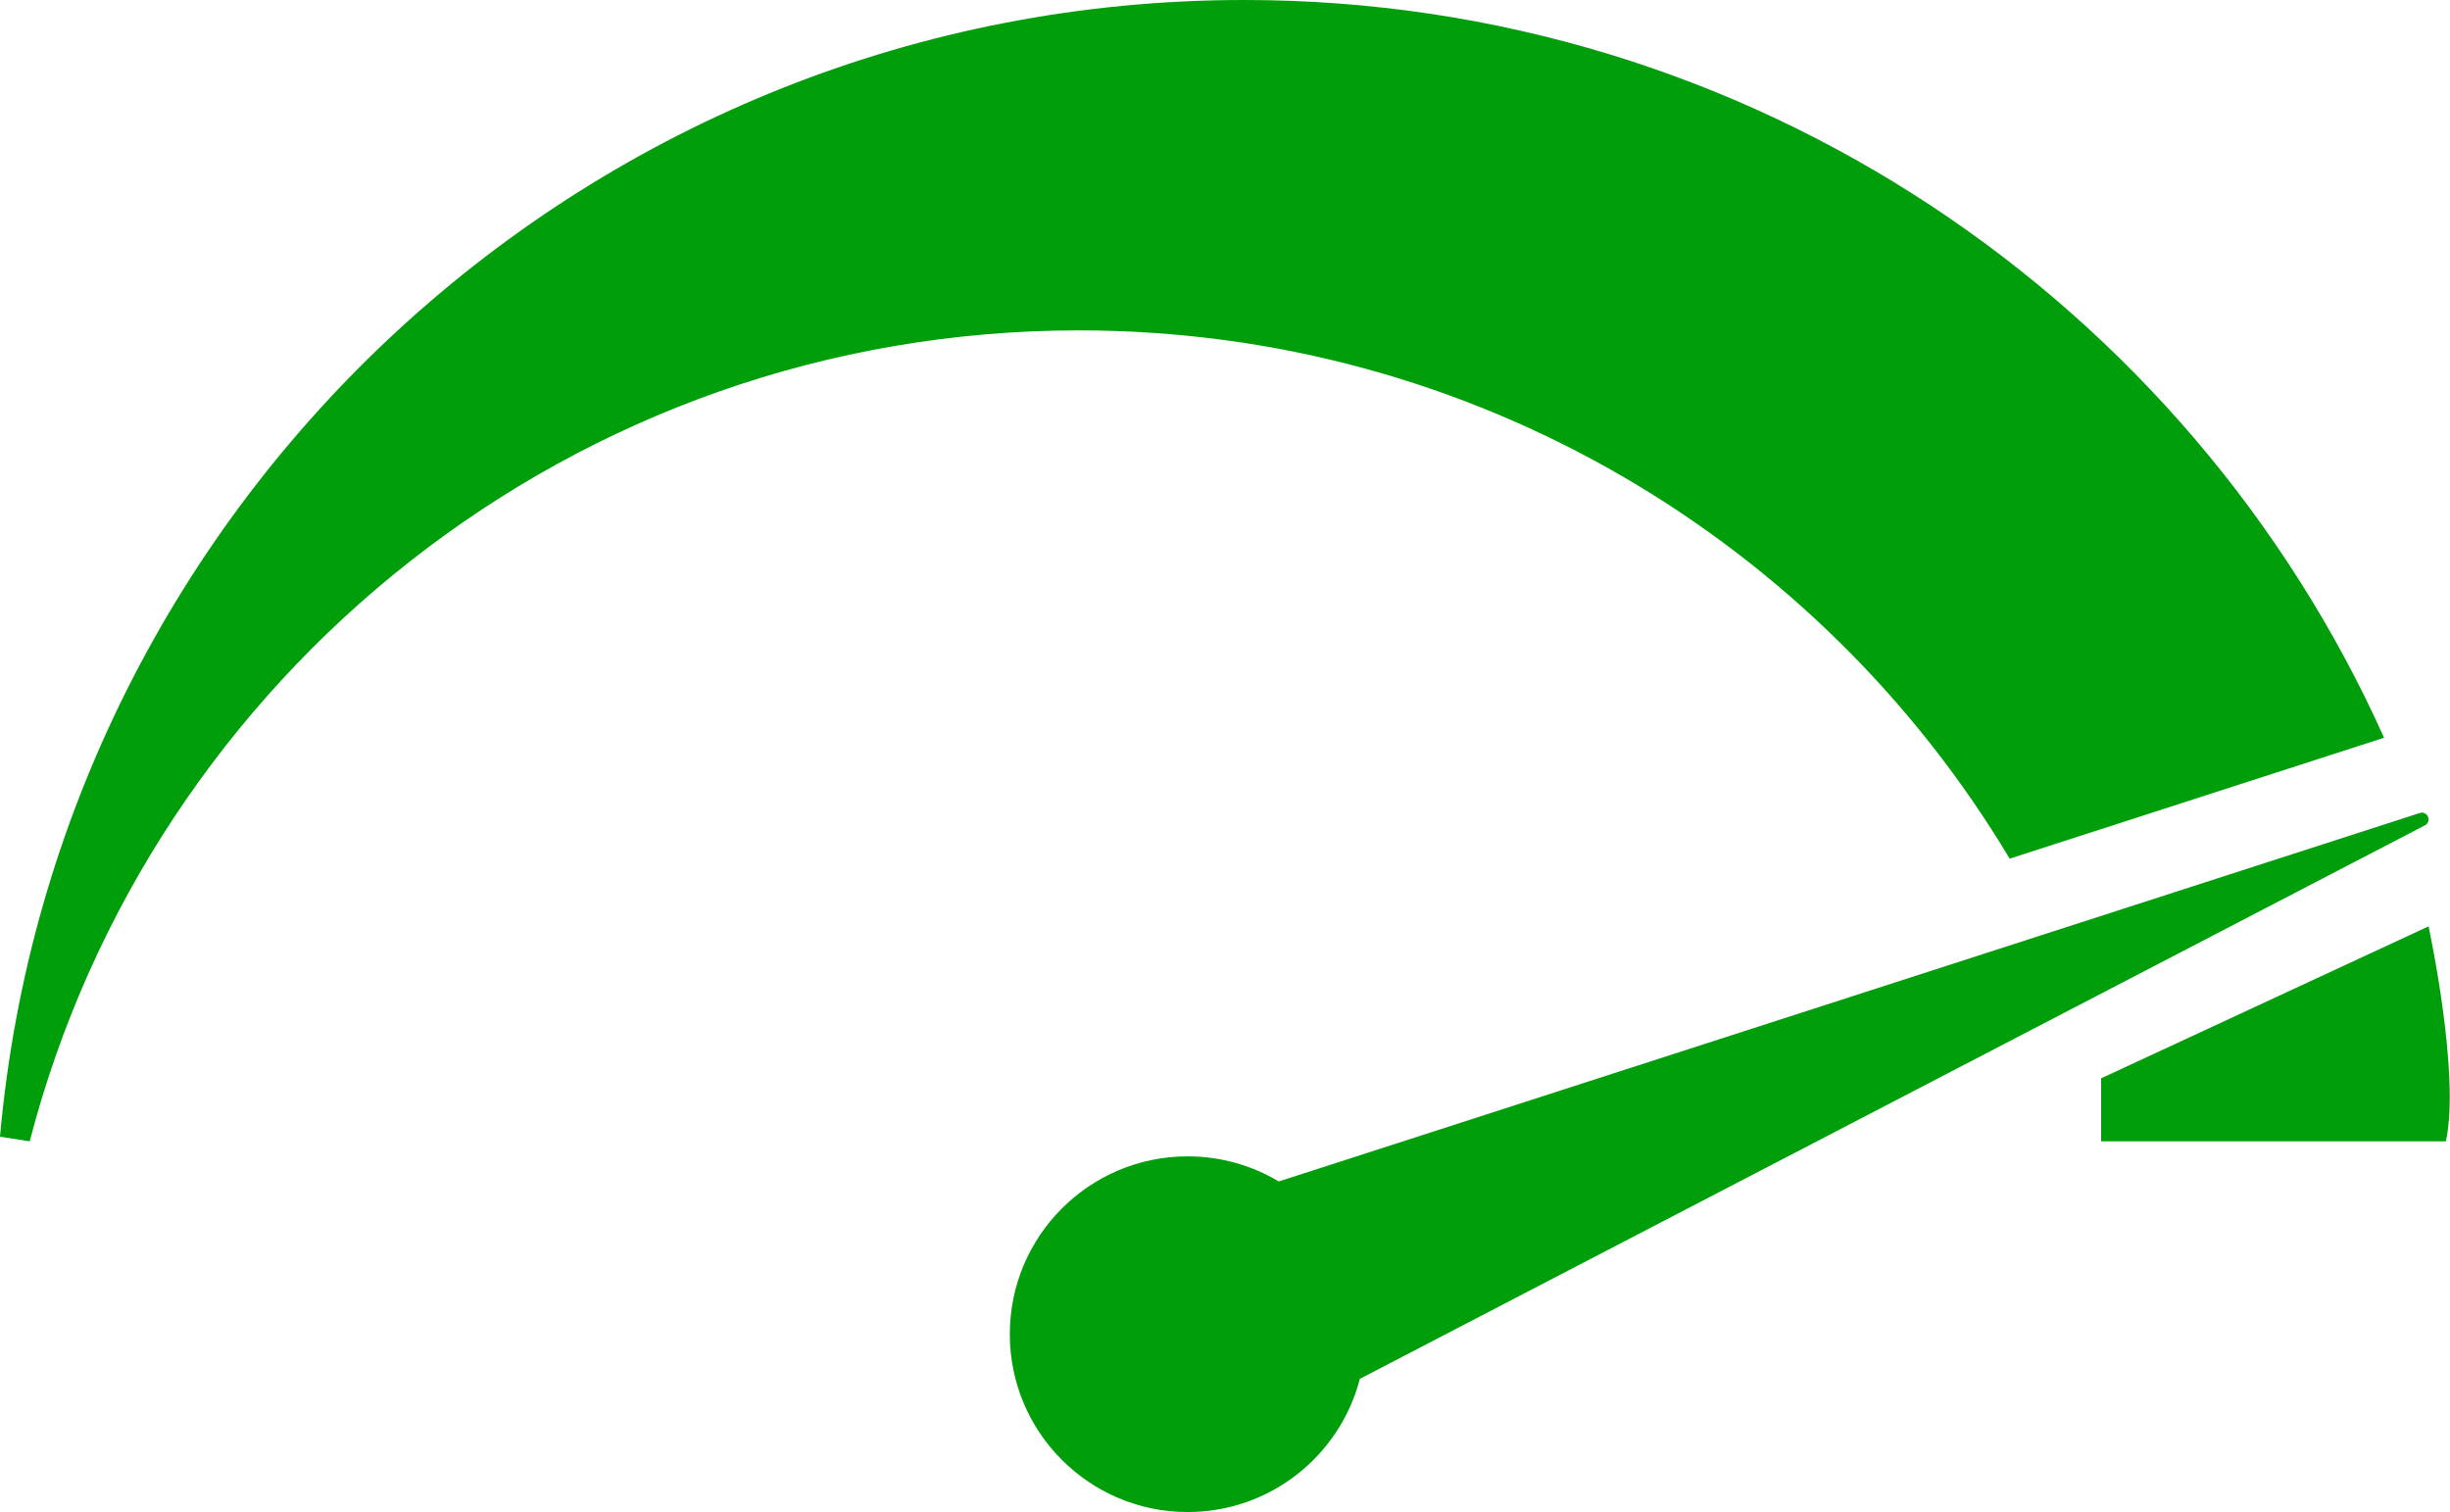 <?xml version="1.0" encoding="UTF-8" standalone="no"?><svg xmlns="http://www.w3.org/2000/svg" xmlns:xlink="http://www.w3.org/1999/xlink" fill="#000000" height="249.4" preserveAspectRatio="xMidYMid meet" version="1" viewBox="0.0 0.0 404.0 249.4" width="404" zoomAndPan="magnify"><defs><clipPath id="a"><path d="M 166 134 L 401 134 L 401 249.352 L 166 249.352 Z M 166 134"/></clipPath><clipPath id="b"><path d="M 346 152 L 403.961 152 L 403.961 189 L 346 189 Z M 346 152"/></clipPath></defs><g><g clip-path="url(#a)" id="change1_1"><path d="M 399.008 134.078 L 210.867 194.84 C 206.473 192.215 201.336 190.699 195.844 190.699 C 179.645 190.699 166.516 203.828 166.516 220.023 C 166.516 236.223 179.645 249.352 195.844 249.352 C 209.496 249.352 220.969 240.02 224.234 227.391 L 399.855 136.113 C 401.062 135.488 400.301 133.66 399.008 134.078" fill="#009e0b"/></g><g id="change2_1"><path d="M 205.145 0 C 97.629 0 9.367 82.379 0 187.457 L 4.898 188.223 C 24.855 111.297 94.734 54.484 177.902 54.484 C 243.125 54.484 300.18 89.426 331.391 141.605 L 393.129 121.664 C 360.91 49.945 288.863 0 205.145 0" fill="#009e0b"/></g><g clip-path="url(#b)" id="change2_2"><path d="M 400.461 152.77 C 400.461 152.77 405.762 177.219 403.316 188.223 C 378.863 188.223 346.469 188.223 346.469 188.223 L 346.469 177.832 L 400.461 152.77" fill="#009e0b"/></g></g></svg>